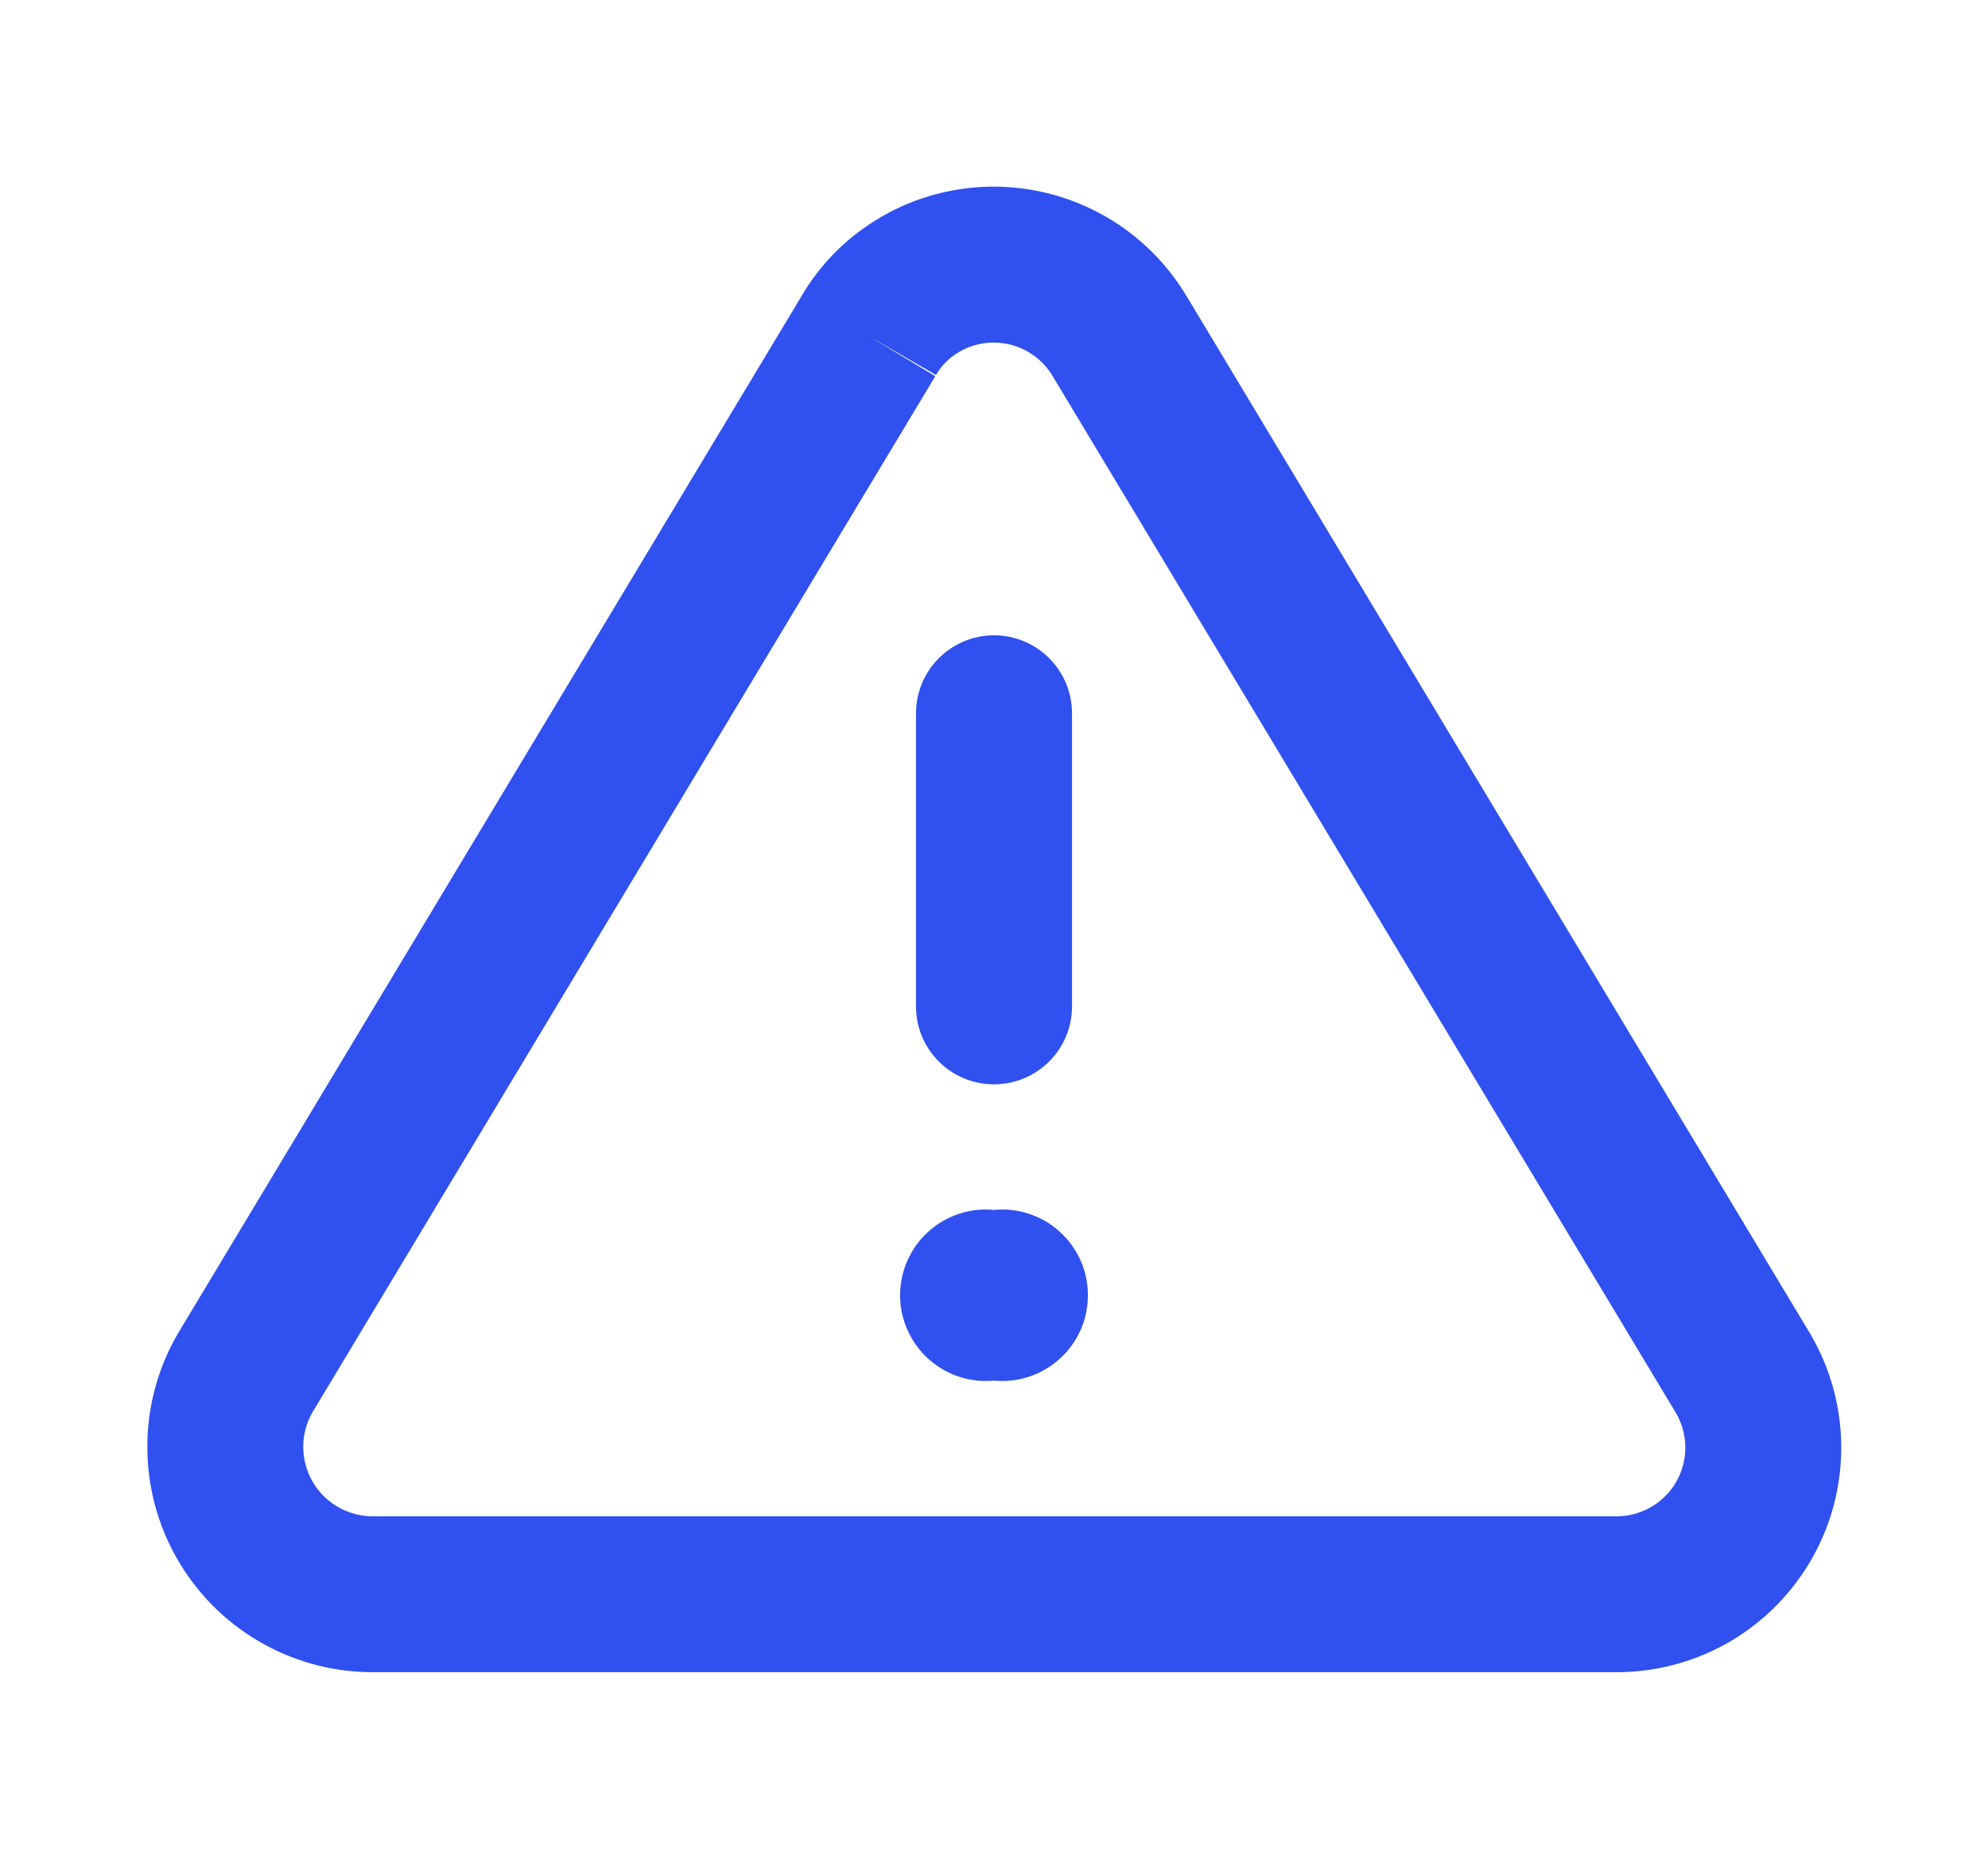 <svg width="17" height="16" viewBox="0 0 17 16" fill="none" xmlns="http://www.w3.org/2000/svg">
<path fill-rule="evenodd" clip-rule="evenodd" d="M8.948 1.65C8.7 1.59 8.442 1.58 8.19 1.621C7.938 1.662 7.697 1.752 7.481 1.888C7.222 2.049 7.006 2.271 6.853 2.534L1.522 11.403L1.515 11.415C1.348 11.706 1.26 12.035 1.26 12.37C1.259 12.705 1.346 13.035 1.512 13.326C1.678 13.617 1.916 13.861 2.205 14.031C2.493 14.202 2.821 14.295 3.156 14.3L3.167 14.3H13.833L13.838 14.3C14.175 14.298 14.505 14.207 14.796 14.037C15.087 13.866 15.327 13.622 15.494 13.329C15.661 13.037 15.747 12.705 15.745 12.368C15.743 12.031 15.652 11.7 15.482 11.41L10.146 2.531L10.145 2.53C10.014 2.312 9.841 2.121 9.636 1.97C9.43 1.819 9.196 1.71 8.948 1.65ZM7.998 3.217L7.427 2.873L8.004 3.207C8.048 3.131 8.111 3.066 8.186 3.019L8.187 3.019C8.253 2.977 8.327 2.95 8.404 2.937C8.481 2.925 8.559 2.928 8.635 2.946C8.711 2.964 8.782 2.997 8.845 3.044C8.908 3.09 8.961 3.148 9.001 3.215L9.002 3.217L14.333 12.086C14.384 12.174 14.411 12.274 14.412 12.376C14.412 12.479 14.386 12.581 14.335 12.67C14.284 12.76 14.211 12.834 14.122 12.886C14.034 12.938 13.933 12.966 13.831 12.967H3.173C3.071 12.964 2.972 12.936 2.884 12.884C2.795 12.831 2.722 12.757 2.671 12.667C2.62 12.577 2.593 12.476 2.593 12.372C2.593 12.271 2.619 12.171 2.669 12.083L7.998 3.217ZM8.5 5.433C8.868 5.433 9.167 5.732 9.167 6.1V8.607C9.167 8.975 8.868 9.273 8.5 9.273C8.132 9.273 7.833 8.975 7.833 8.607V6.1C7.833 5.732 8.132 5.433 8.5 5.433ZM8.199 11.773C8.296 11.805 8.398 11.816 8.5 11.807C8.602 11.816 8.704 11.805 8.801 11.773C8.898 11.74 8.988 11.688 9.063 11.619C9.139 11.551 9.199 11.467 9.241 11.373C9.282 11.28 9.303 11.179 9.303 11.077C9.303 10.974 9.282 10.873 9.241 10.78C9.199 10.687 9.139 10.603 9.063 10.534C8.988 10.465 8.898 10.413 8.801 10.381C8.704 10.348 8.602 10.337 8.5 10.347C8.398 10.337 8.296 10.348 8.199 10.381C8.102 10.413 8.013 10.465 7.937 10.534C7.861 10.603 7.801 10.687 7.76 10.78C7.718 10.873 7.697 10.974 7.697 11.077C7.697 11.179 7.718 11.28 7.76 11.373C7.801 11.467 7.861 11.551 7.937 11.619C8.013 11.688 8.102 11.74 8.199 11.773Z" fill="#3050F0"/>
</svg>
